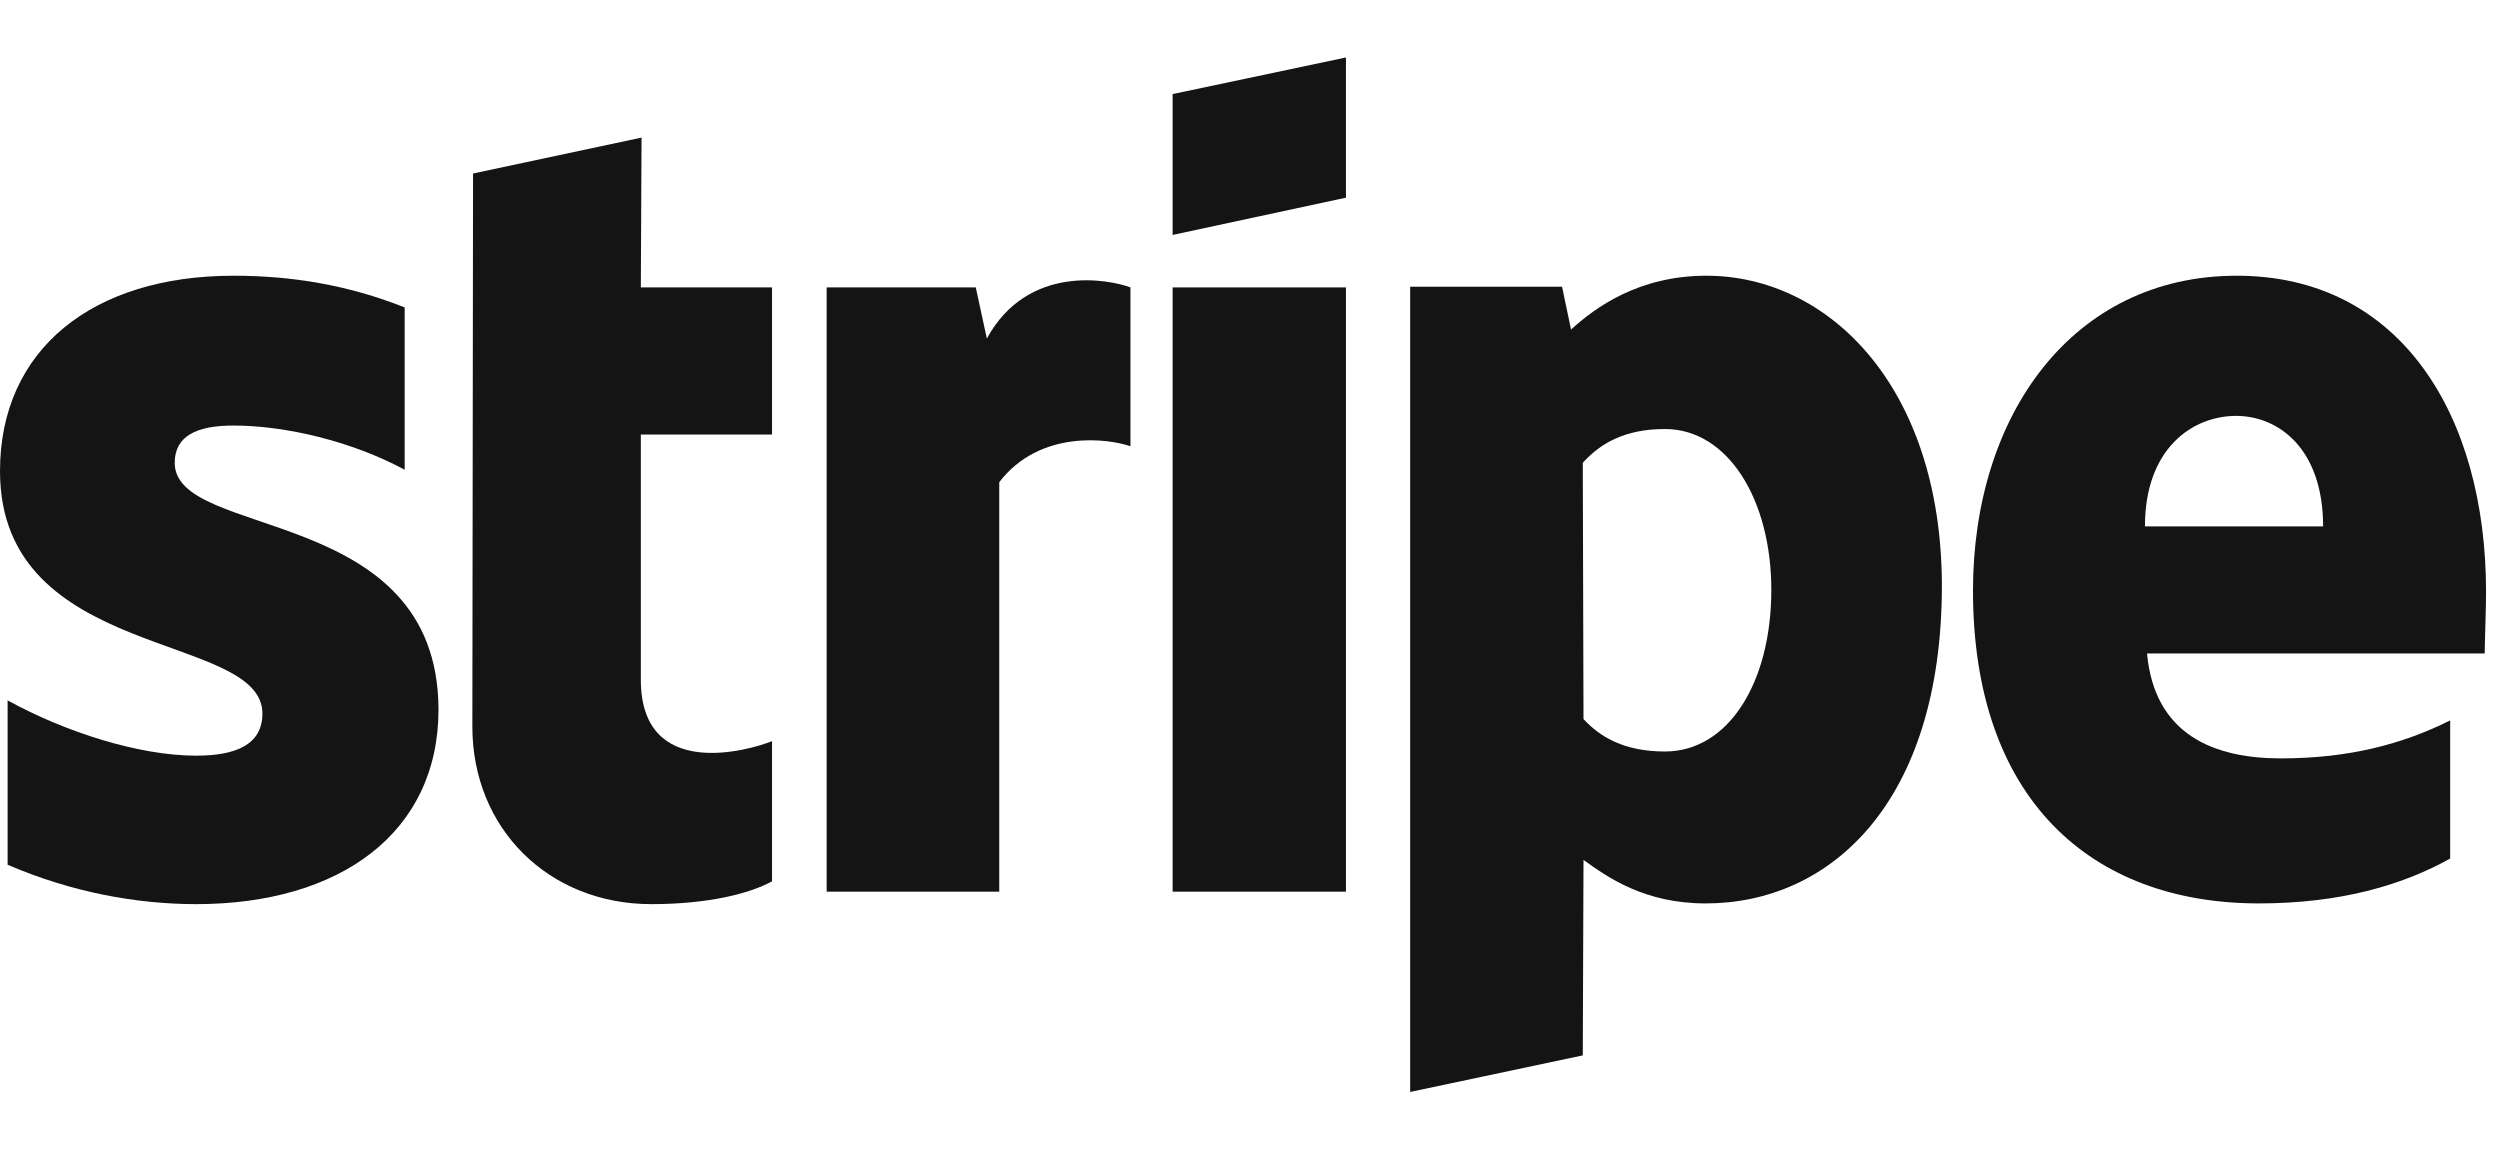<svg width="87" height="40" viewBox="0 0 87 40" fill="none" xmlns="http://www.w3.org/2000/svg">
<g clip-path="url(#clip0_11405_693)">
<path fill-rule="evenodd" clip-rule="evenodd" d="M59.383 9.595C63.589 9.595 67.554 13.391 67.578 20.36C67.578 27.979 63.66 31.439 59.359 31.439C57.244 31.439 55.971 30.55 55.106 29.925L55.081 36.727L49.074 38V9.979H54.36L54.672 11.469C55.514 10.699 57.028 9.595 59.383 9.595ZM57.941 14.93C56.571 14.93 55.706 15.41 55.081 16.106L55.106 25.023C55.682 25.648 56.523 26.152 57.941 26.152C60.152 26.152 61.642 23.749 61.642 20.529C61.642 17.381 60.128 14.93 57.941 14.93Z" fill="#141415"/>
<path d="M8.123 9.595C10.117 9.595 12.088 9.906 14.083 10.699V16.347C12.256 15.362 9.949 14.809 8.123 14.809C6.849 14.809 6.081 15.169 6.08 16.106C6.08 18.798 15.236 17.525 15.26 24.686C15.26 28.988 11.823 31.464 6.825 31.464C4.758 31.463 2.499 31.055 0.265 30.093V24.374C2.283 25.48 4.83 26.296 6.825 26.297C8.171 26.297 9.132 25.936 9.132 24.831C9.132 21.971 0 23.028 0 16.396C0 12.142 3.244 9.595 8.123 9.595Z" fill="#141415"/>
<path d="M22.301 10.002H26.867V15.122H22.301V23.653C22.301 27.209 26.098 26.105 26.867 25.792V30.671C26.074 31.103 24.632 31.464 22.662 31.464C19.105 31.463 16.438 28.844 16.438 25.288L16.462 6.038L22.326 4.788L22.301 10.002Z" fill="#141415"/>
<path fill-rule="evenodd" clip-rule="evenodd" d="M77.84 9.595C83.536 9.595 86.515 14.449 86.515 20.601C86.515 21.178 86.468 22.427 86.468 22.74H74.716C74.98 25.575 77.047 26.392 79.378 26.392C81.757 26.392 83.632 25.887 85.266 25.07V29.877C83.632 30.79 81.469 31.439 78.609 31.439C72.746 31.439 68.66 27.787 68.66 20.553C68.66 14.449 72.121 9.595 77.84 9.595ZM77.816 14.473C76.302 14.473 74.644 15.602 74.644 18.318H80.844C80.844 15.602 79.282 14.473 77.816 14.473Z" fill="#141415"/>
<path d="M34.342 11.781C35.759 9.186 38.57 9.714 39.34 10.002V15.53C38.594 15.266 36.192 14.93 34.774 16.78V31.03H28.767V10.002H33.957L34.342 11.781Z" fill="#141415"/>
<path d="M46.839 31.03H40.807V10.002H46.839V31.03Z" fill="#141415"/>
<path d="M46.839 6.879L40.807 8.176V3.274L46.839 2V6.879Z" fill="#141415"/>
</g>
<defs>
<clipPath id="clip0_11405_693">
<rect width="86.515" height="40" fill="white"/>
</clipPath>
</defs>
</svg>
